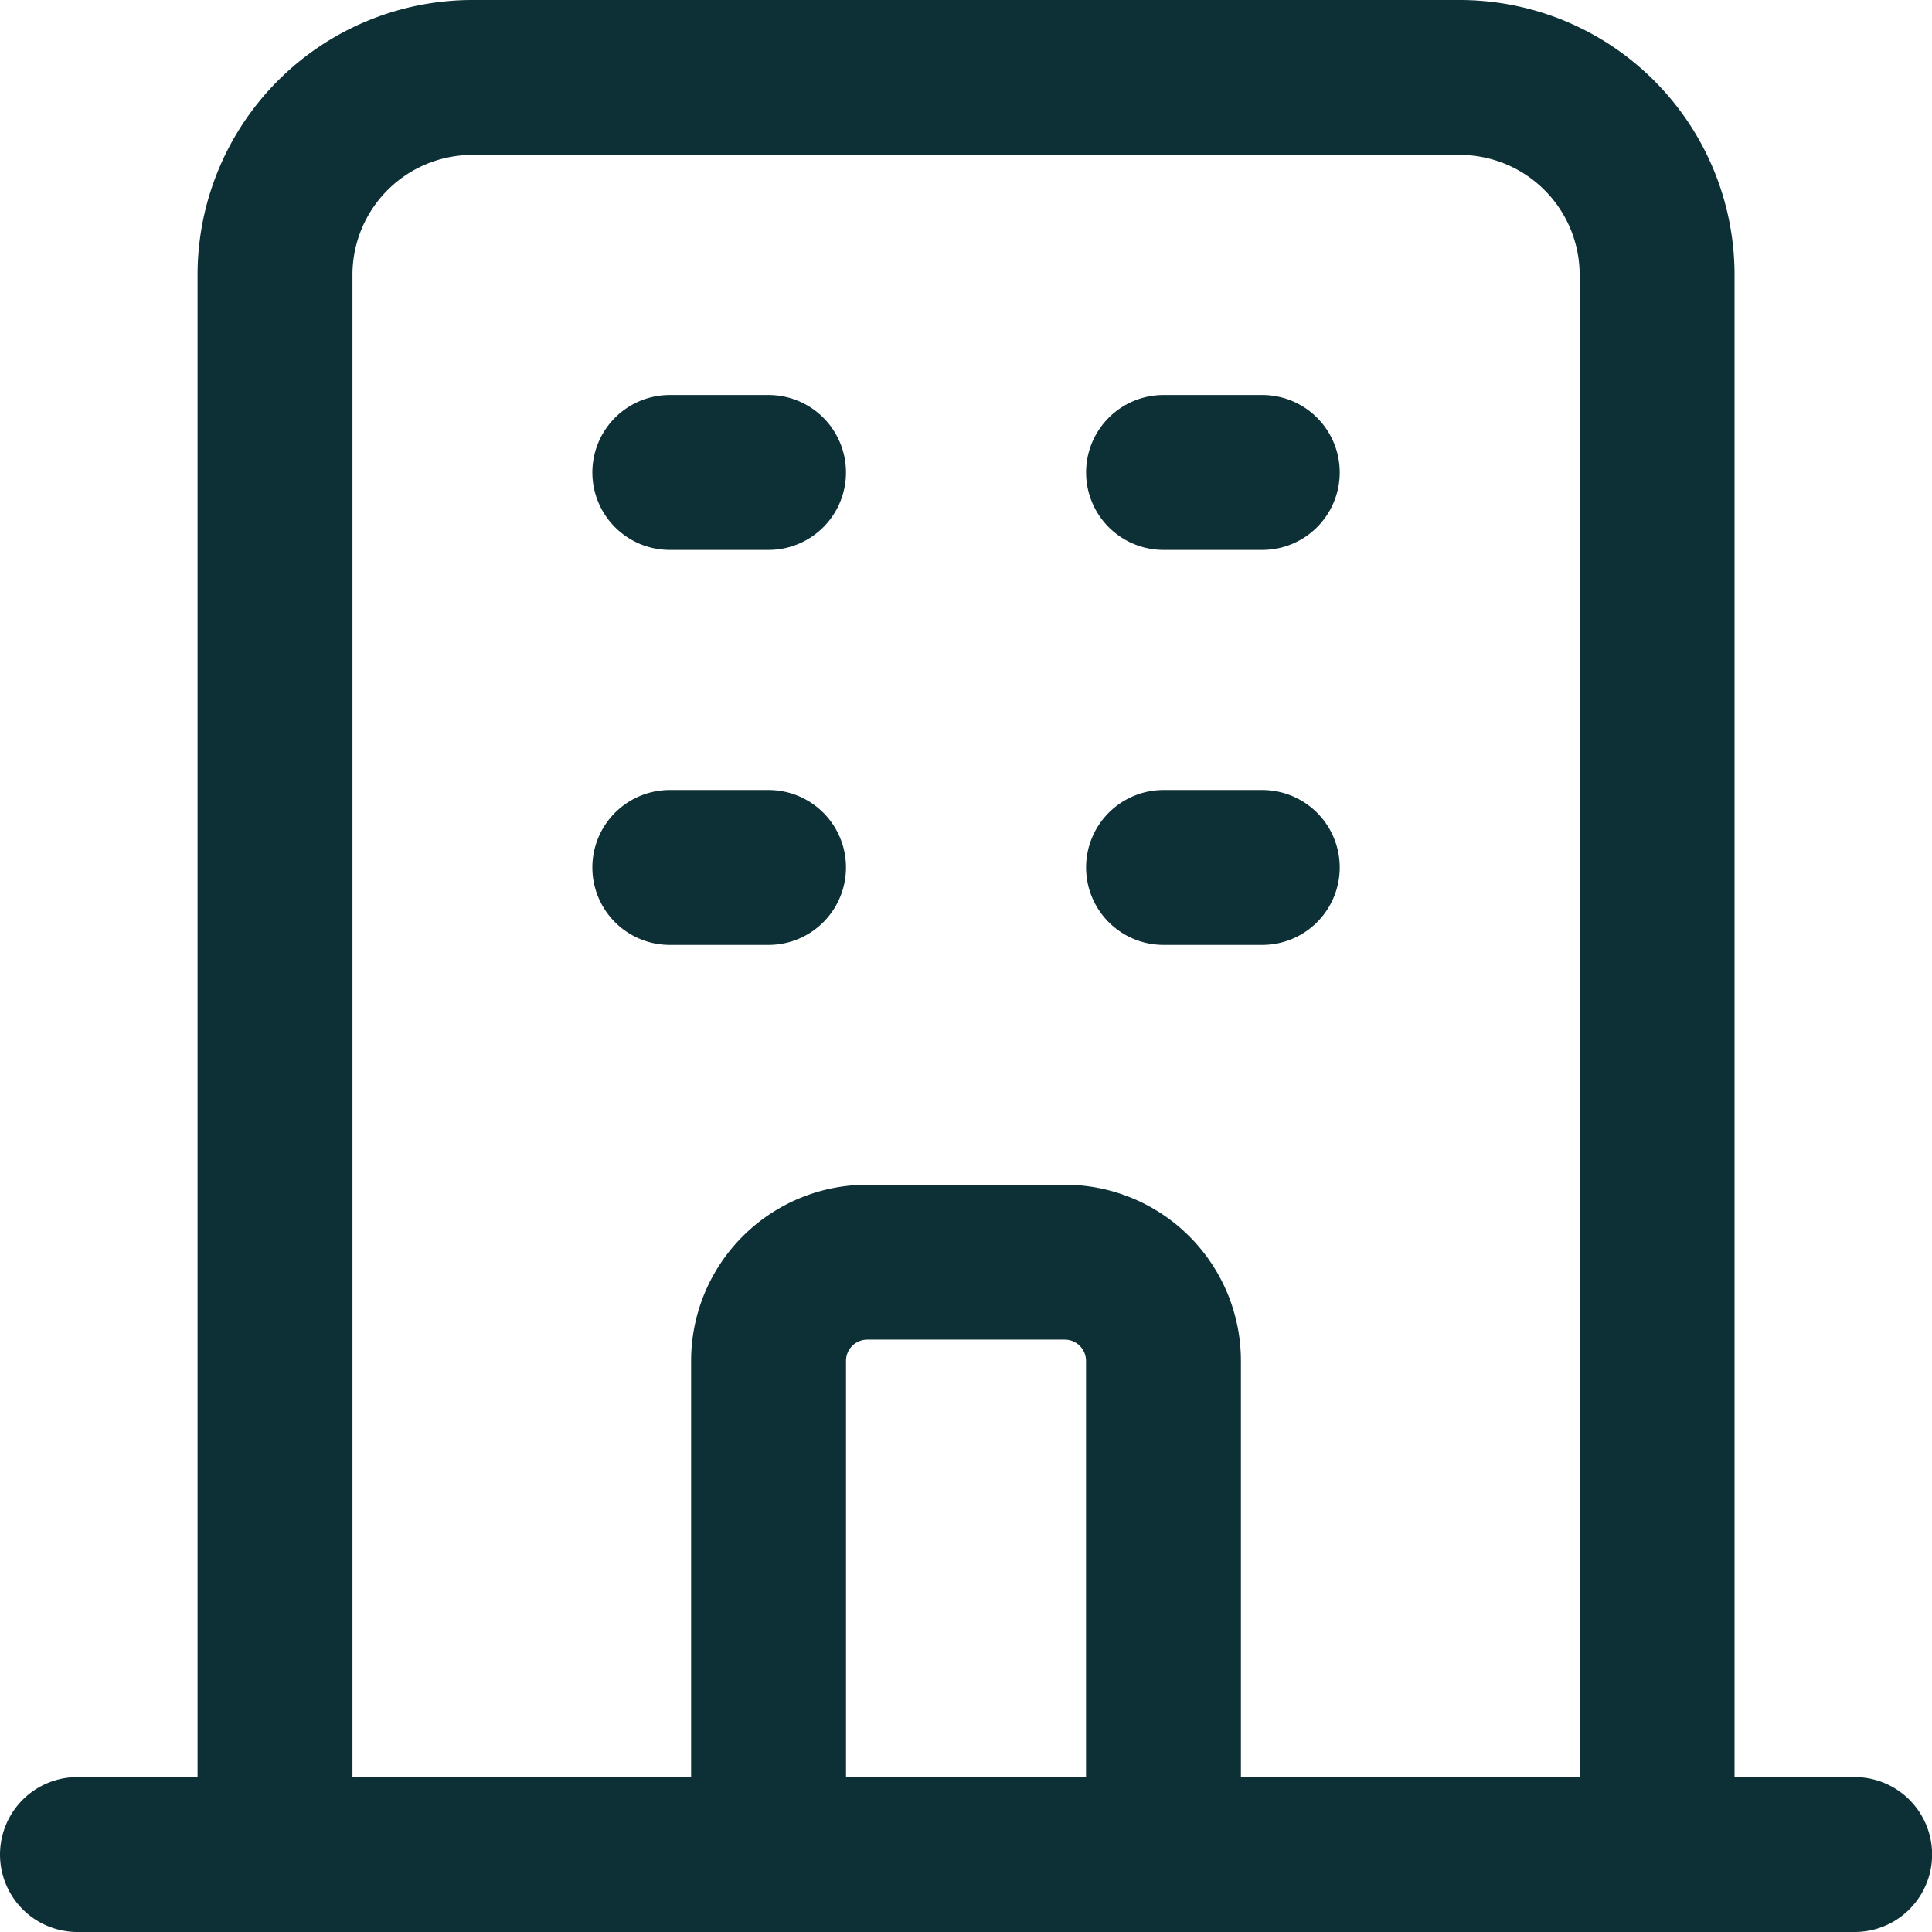 <?xml version="1.0" encoding="UTF-8"?> <svg xmlns="http://www.w3.org/2000/svg" width="74.833" height="74.834" viewBox="0 0 74.833 74.834"><path id="iconfinder_office-building_7124177" d="M64.185,71.833V10.648A7.648,7.648,0,0,0,56.537,3H18.3a7.648,7.648,0,0,0-7.648,7.648V71.833m53.537,0h7.648m-7.648,0H45.065m-34.417,0H3m7.648,0h19.12M25.944,18.3h3.824m-3.824,15.3h3.824m15.3-15.3h3.824m-3.824,15.3h3.824M29.769,71.833V52.713a3.824,3.824,0,0,1,3.824-3.824h7.648a3.824,3.824,0,0,1,3.824,3.824v19.12m-15.3,0h15.3" fill="none" stroke="#0d3036" stroke-linecap="round" stroke-linejoin="round" stroke-width="6"></path></svg> 